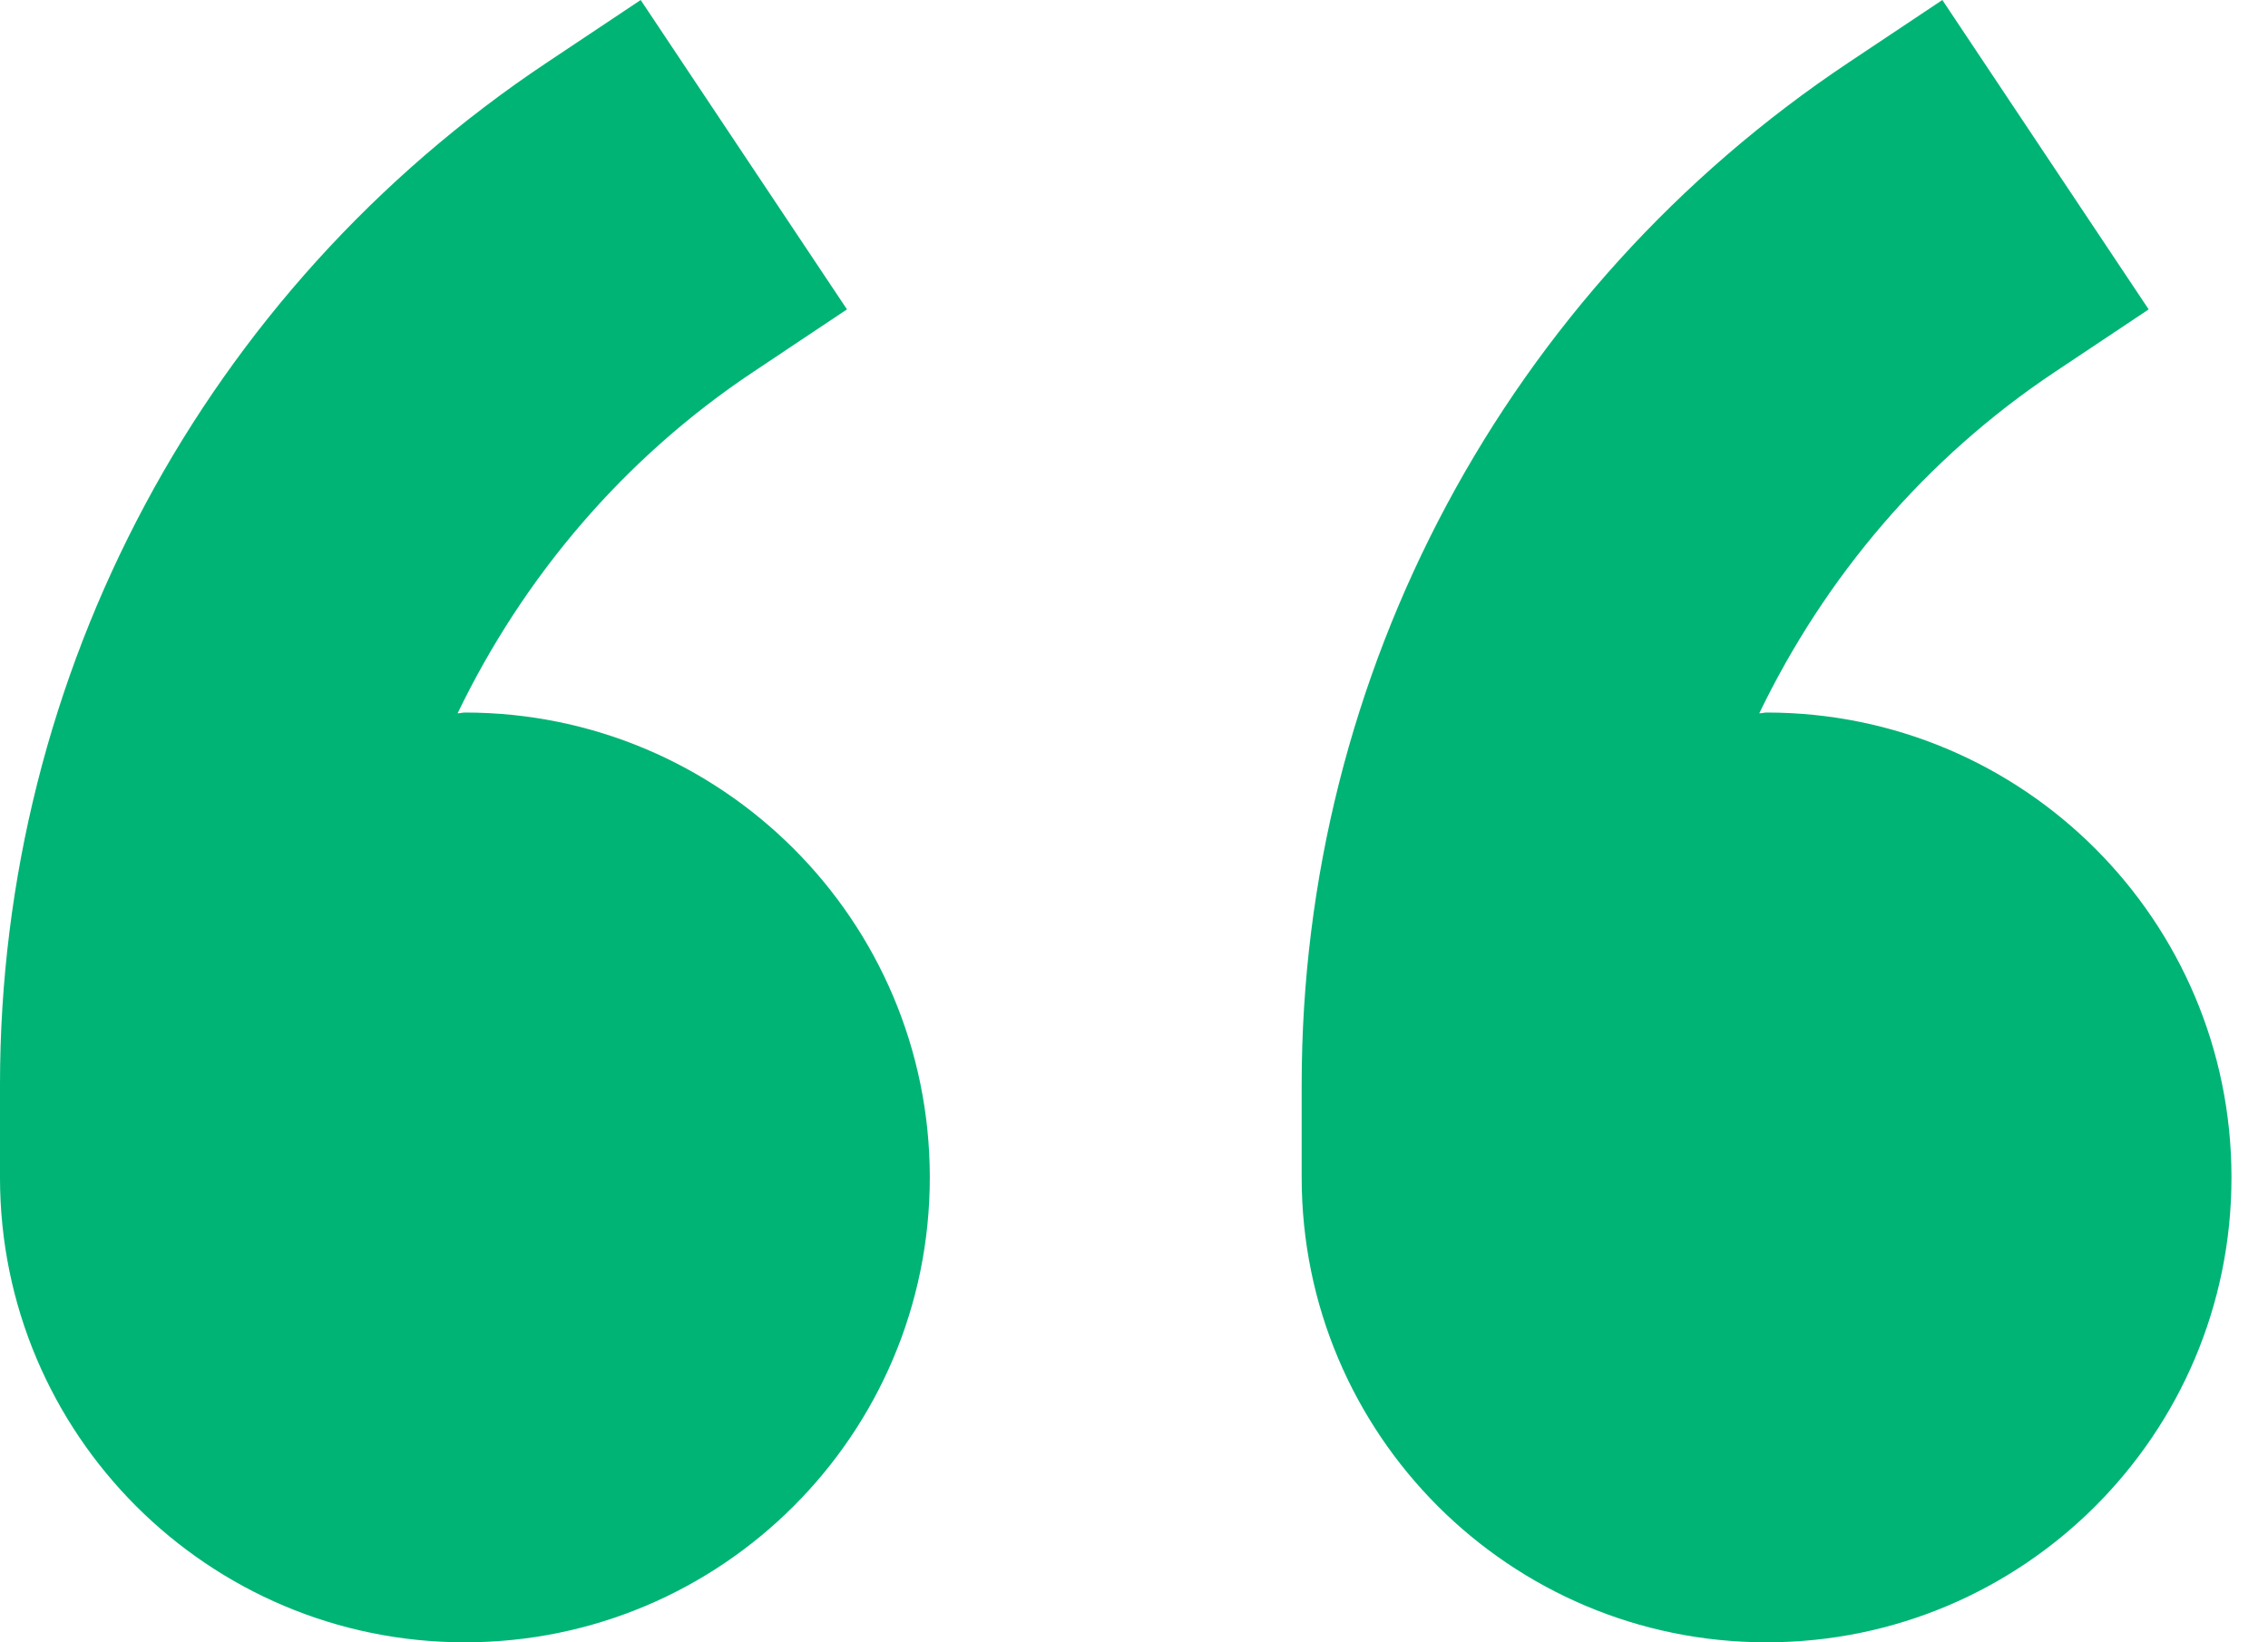 <svg width="29" height="21" viewBox="0 0 29 21" fill="none" xmlns="http://www.w3.org/2000/svg">
<path id="Vector" d="M22.588 21C19.305 21 16.644 18.339 16.644 15.056V13.867C16.644 8.602 19.261 3.716 23.638 0.799L24.836 -0L27.474 3.956L26.276 4.755C24.616 5.861 23.335 7.38 22.495 9.121C22.529 9.121 22.558 9.111 22.588 9.111C25.872 9.111 28.533 11.772 28.533 15.056C28.533 18.339 25.872 21 22.588 21ZM5.944 21C2.661 21 -7.24792e-05 18.339 -7.24792e-05 15.056V13.867C-7.24792e-05 8.602 2.616 3.716 6.994 0.799L8.192 -0L10.83 3.956L9.632 4.755C7.972 5.861 6.691 7.38 5.851 9.121C5.885 9.121 5.913 9.111 5.944 9.111C9.228 9.111 11.889 11.772 11.889 15.056C11.889 18.339 9.228 21 5.944 21Z" fill="#00B476"/>
</svg>
